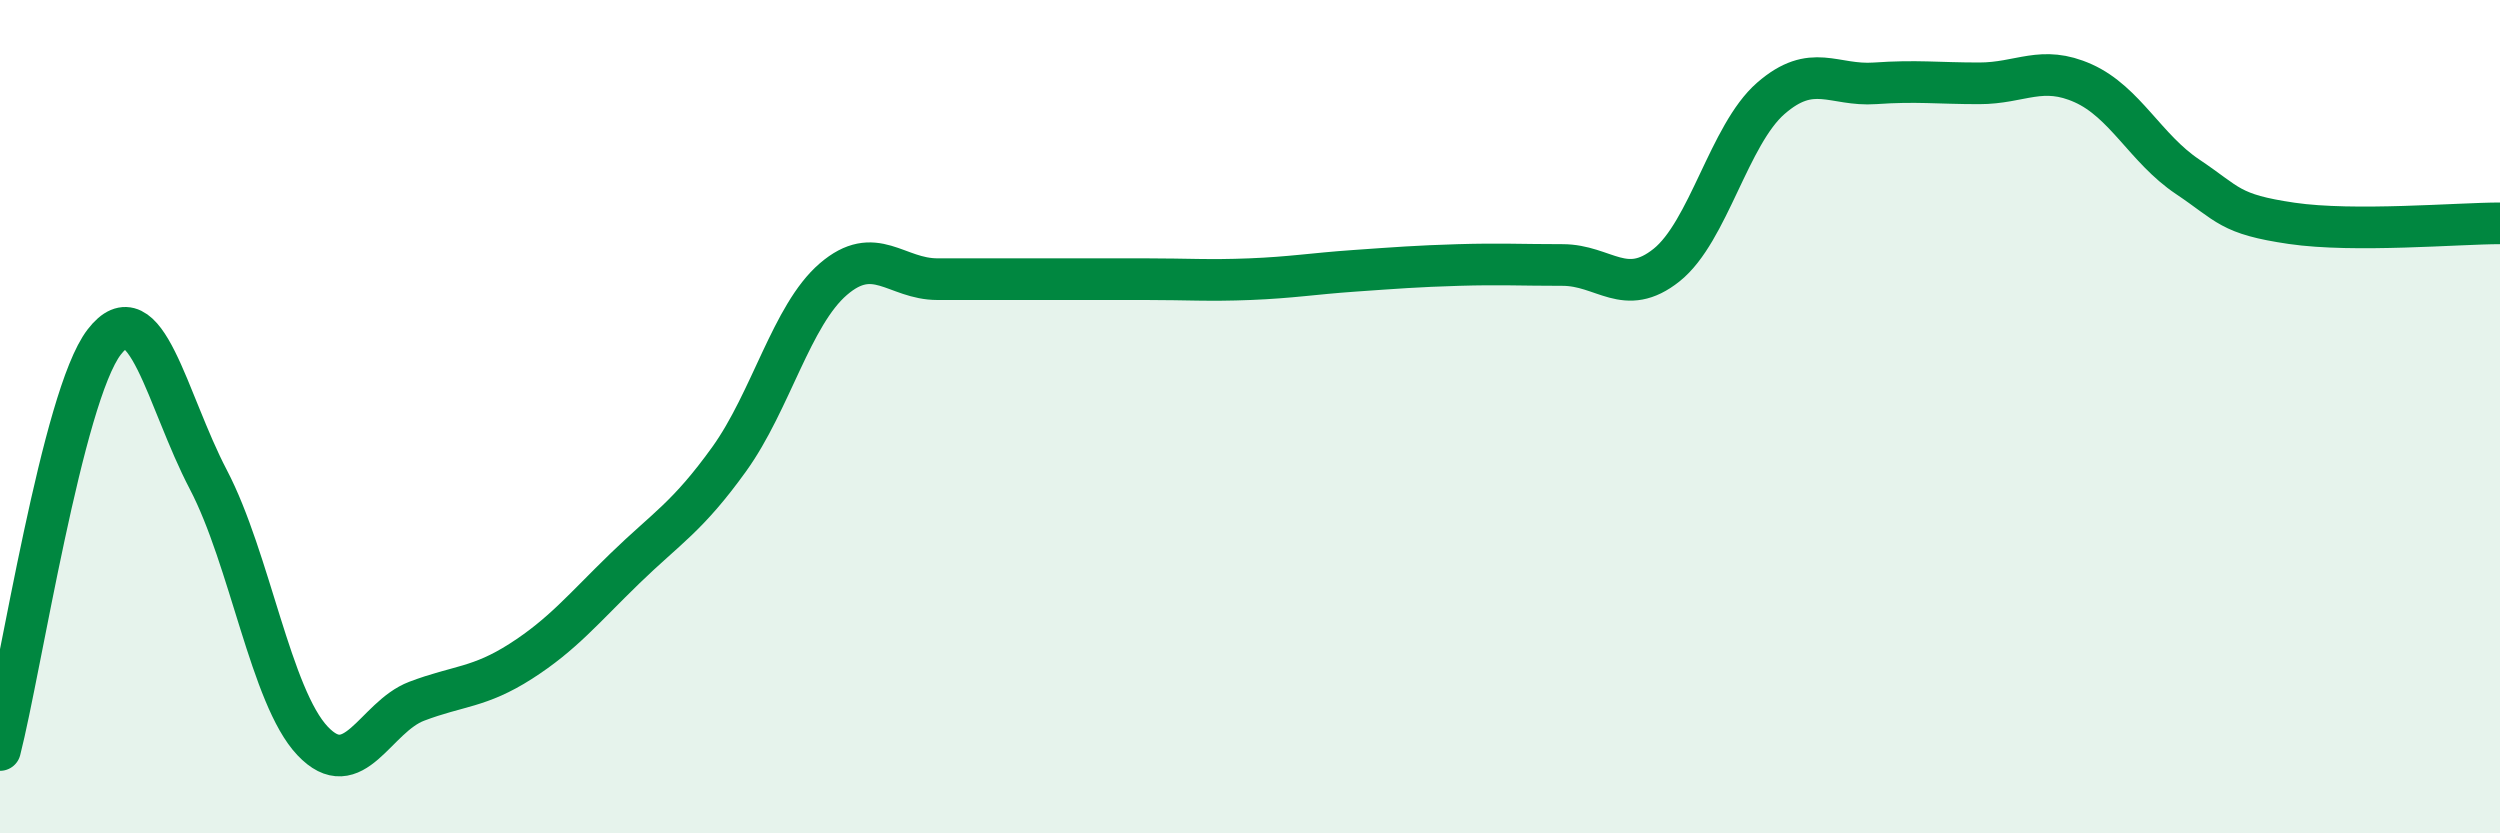 
    <svg width="60" height="20" viewBox="0 0 60 20" xmlns="http://www.w3.org/2000/svg">
      <path
        d="M 0,18 C 0.5,16.04 1.5,9.51 2.5,8.21 C 3.5,6.91 4,9.6 5,11.51 C 6,13.42 6.5,16.72 7.5,17.78 C 8.5,18.84 9,17.21 10,16.83 C 11,16.45 11.5,16.51 12.5,15.87 C 13.5,15.23 14,14.61 15,13.64 C 16,12.67 16.5,12.41 17.5,11.02 C 18.5,9.63 19,7.56 20,6.7 C 21,5.84 21.5,6.7 22.5,6.7 C 23.5,6.7 24,6.7 25,6.7 C 26,6.7 26.5,6.7 27.5,6.7 C 28.5,6.7 29,6.74 30,6.7 C 31,6.66 31.5,6.57 32.5,6.5 C 33.5,6.43 34,6.39 35,6.36 C 36,6.33 36.5,6.36 37.5,6.36 C 38.5,6.36 39,7.16 40,6.36 C 41,5.56 41.5,3.23 42.5,2.36 C 43.5,1.49 44,2.07 45,2 C 46,1.93 46.5,2 47.5,2 C 48.5,2 49,1.55 50,2 C 51,2.45 51.5,3.57 52.5,4.24 C 53.5,4.91 53.5,5.14 55,5.36 C 56.5,5.58 59,5.36 60,5.36L60 20L0 20Z"
        fill="#008740"
        opacity="0.1"
        stroke-linecap="round"
        stroke-linejoin="round"
      />
      <path
        d="M 0,18 C 0.5,16.04 1.5,9.51 2.5,8.21 C 3.5,6.91 4,9.6 5,11.51 C 6,13.42 6.5,16.72 7.5,17.78 C 8.5,18.84 9,17.21 10,16.83 C 11,16.45 11.5,16.51 12.5,15.87 C 13.5,15.23 14,14.61 15,13.64 C 16,12.67 16.5,12.41 17.5,11.02 C 18.5,9.63 19,7.56 20,6.7 C 21,5.84 21.5,6.7 22.5,6.7 C 23.5,6.7 24,6.7 25,6.7 C 26,6.7 26.5,6.7 27.5,6.7 C 28.5,6.7 29,6.74 30,6.7 C 31,6.66 31.5,6.57 32.5,6.5 C 33.5,6.43 34,6.39 35,6.36 C 36,6.33 36.5,6.36 37.5,6.36 C 38.5,6.36 39,7.16 40,6.36 C 41,5.56 41.5,3.23 42.5,2.36 C 43.5,1.49 44,2.07 45,2 C 46,1.93 46.5,2 47.5,2 C 48.5,2 49,1.55 50,2 C 51,2.45 51.5,3.57 52.5,4.24 C 53.5,4.91 53.5,5.14 55,5.36 C 56.5,5.58 59,5.36 60,5.36"
        stroke="#008740"
        stroke-width="1"
        fill="none"
        stroke-linecap="round"
        stroke-linejoin="round"
      />
    </svg>
  
